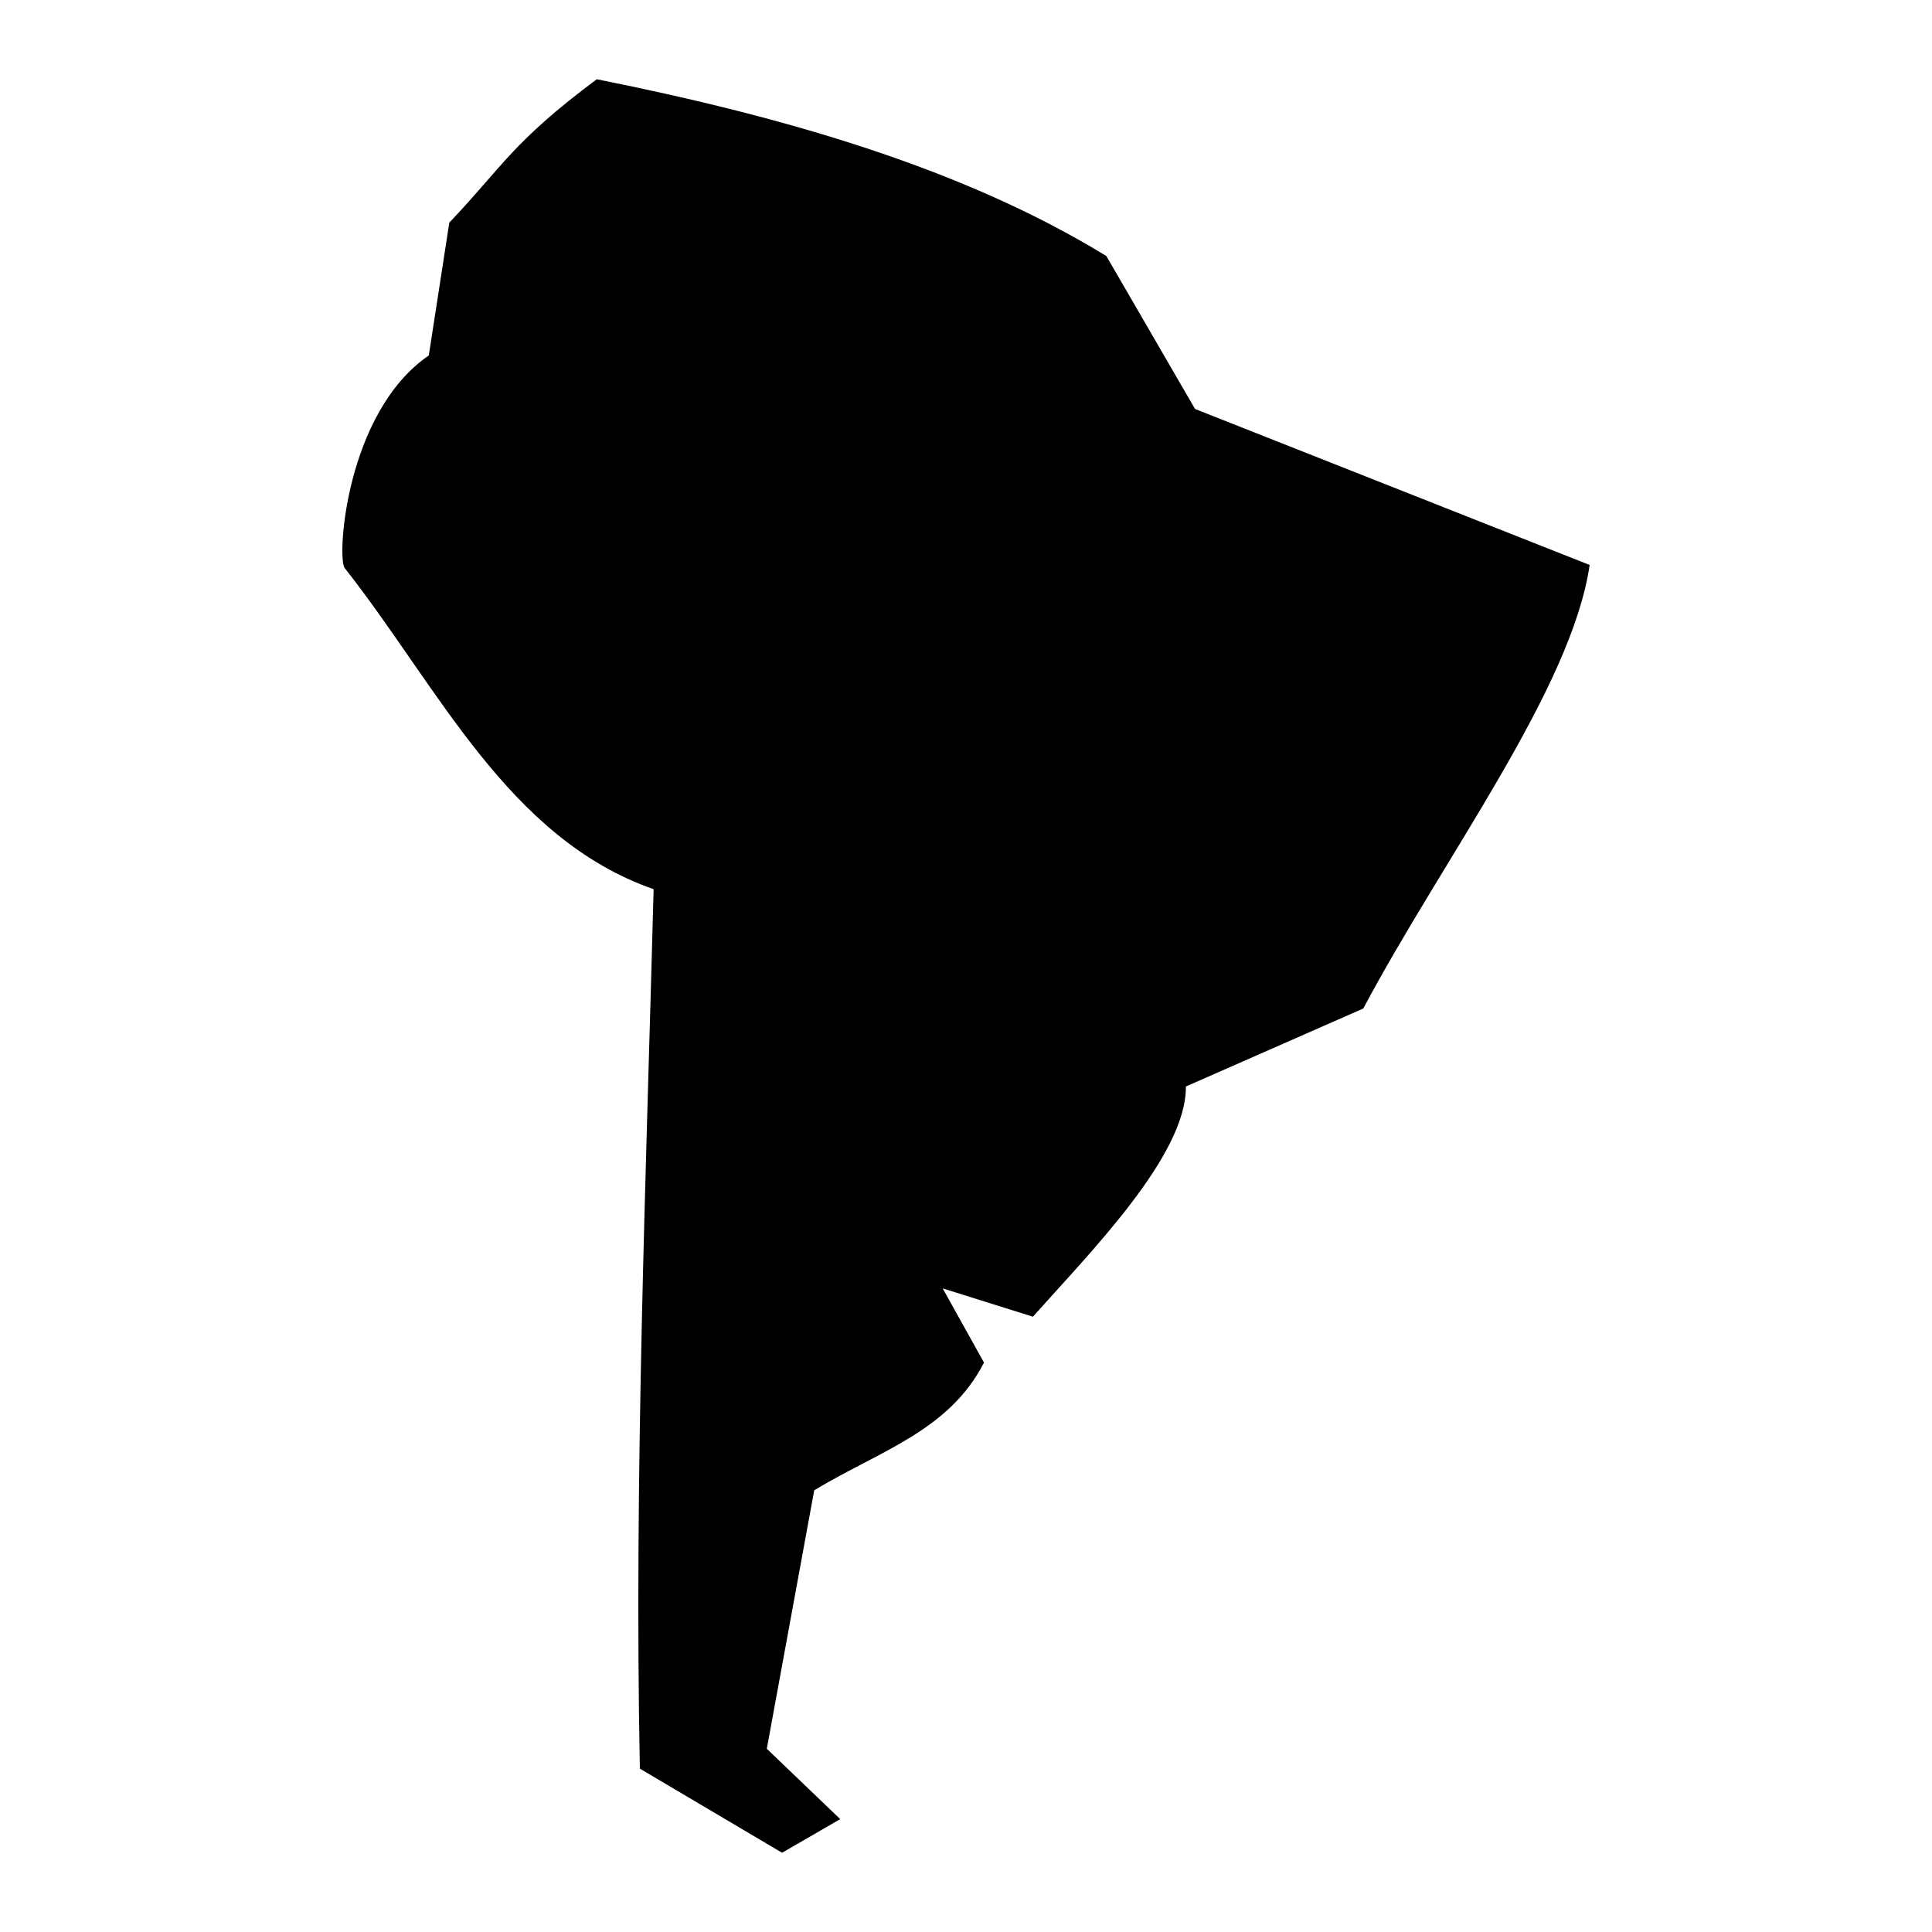 <?xml version="1.0" encoding="utf-8"?>
<!-- Generator: www.svgicons.com -->
<svg xmlns="http://www.w3.org/2000/svg" width="800" height="800" viewBox="0 0 512 512">
<path fill="currentColor" d="M158.152 21c50.525 10.105 97.448 23.812 135.04 46.849L316.7 108.38l104.572 41.342c-4.774 32.838-38.956 77.93-59.987 117.542l-47.017 20.671c.2 18.24-25.396 43.977-40.531 61l-23.914-7.498l10.944 19.658c-9.25 18.14-27.763 23.432-44.99 33.844l-12.565 68.498l19.455 18.645L207.265 491l-37.695-22.292c-1.518-77.714 1.599-155.383 3.648-233.058c-38.693-13.55-56.957-53.469-81.874-85.116c-2.114-2.685.268-41.208 22.292-56.34l5.434-35.19C133.412 43.898 135.746 37.722 158.152 21"/>
</svg>